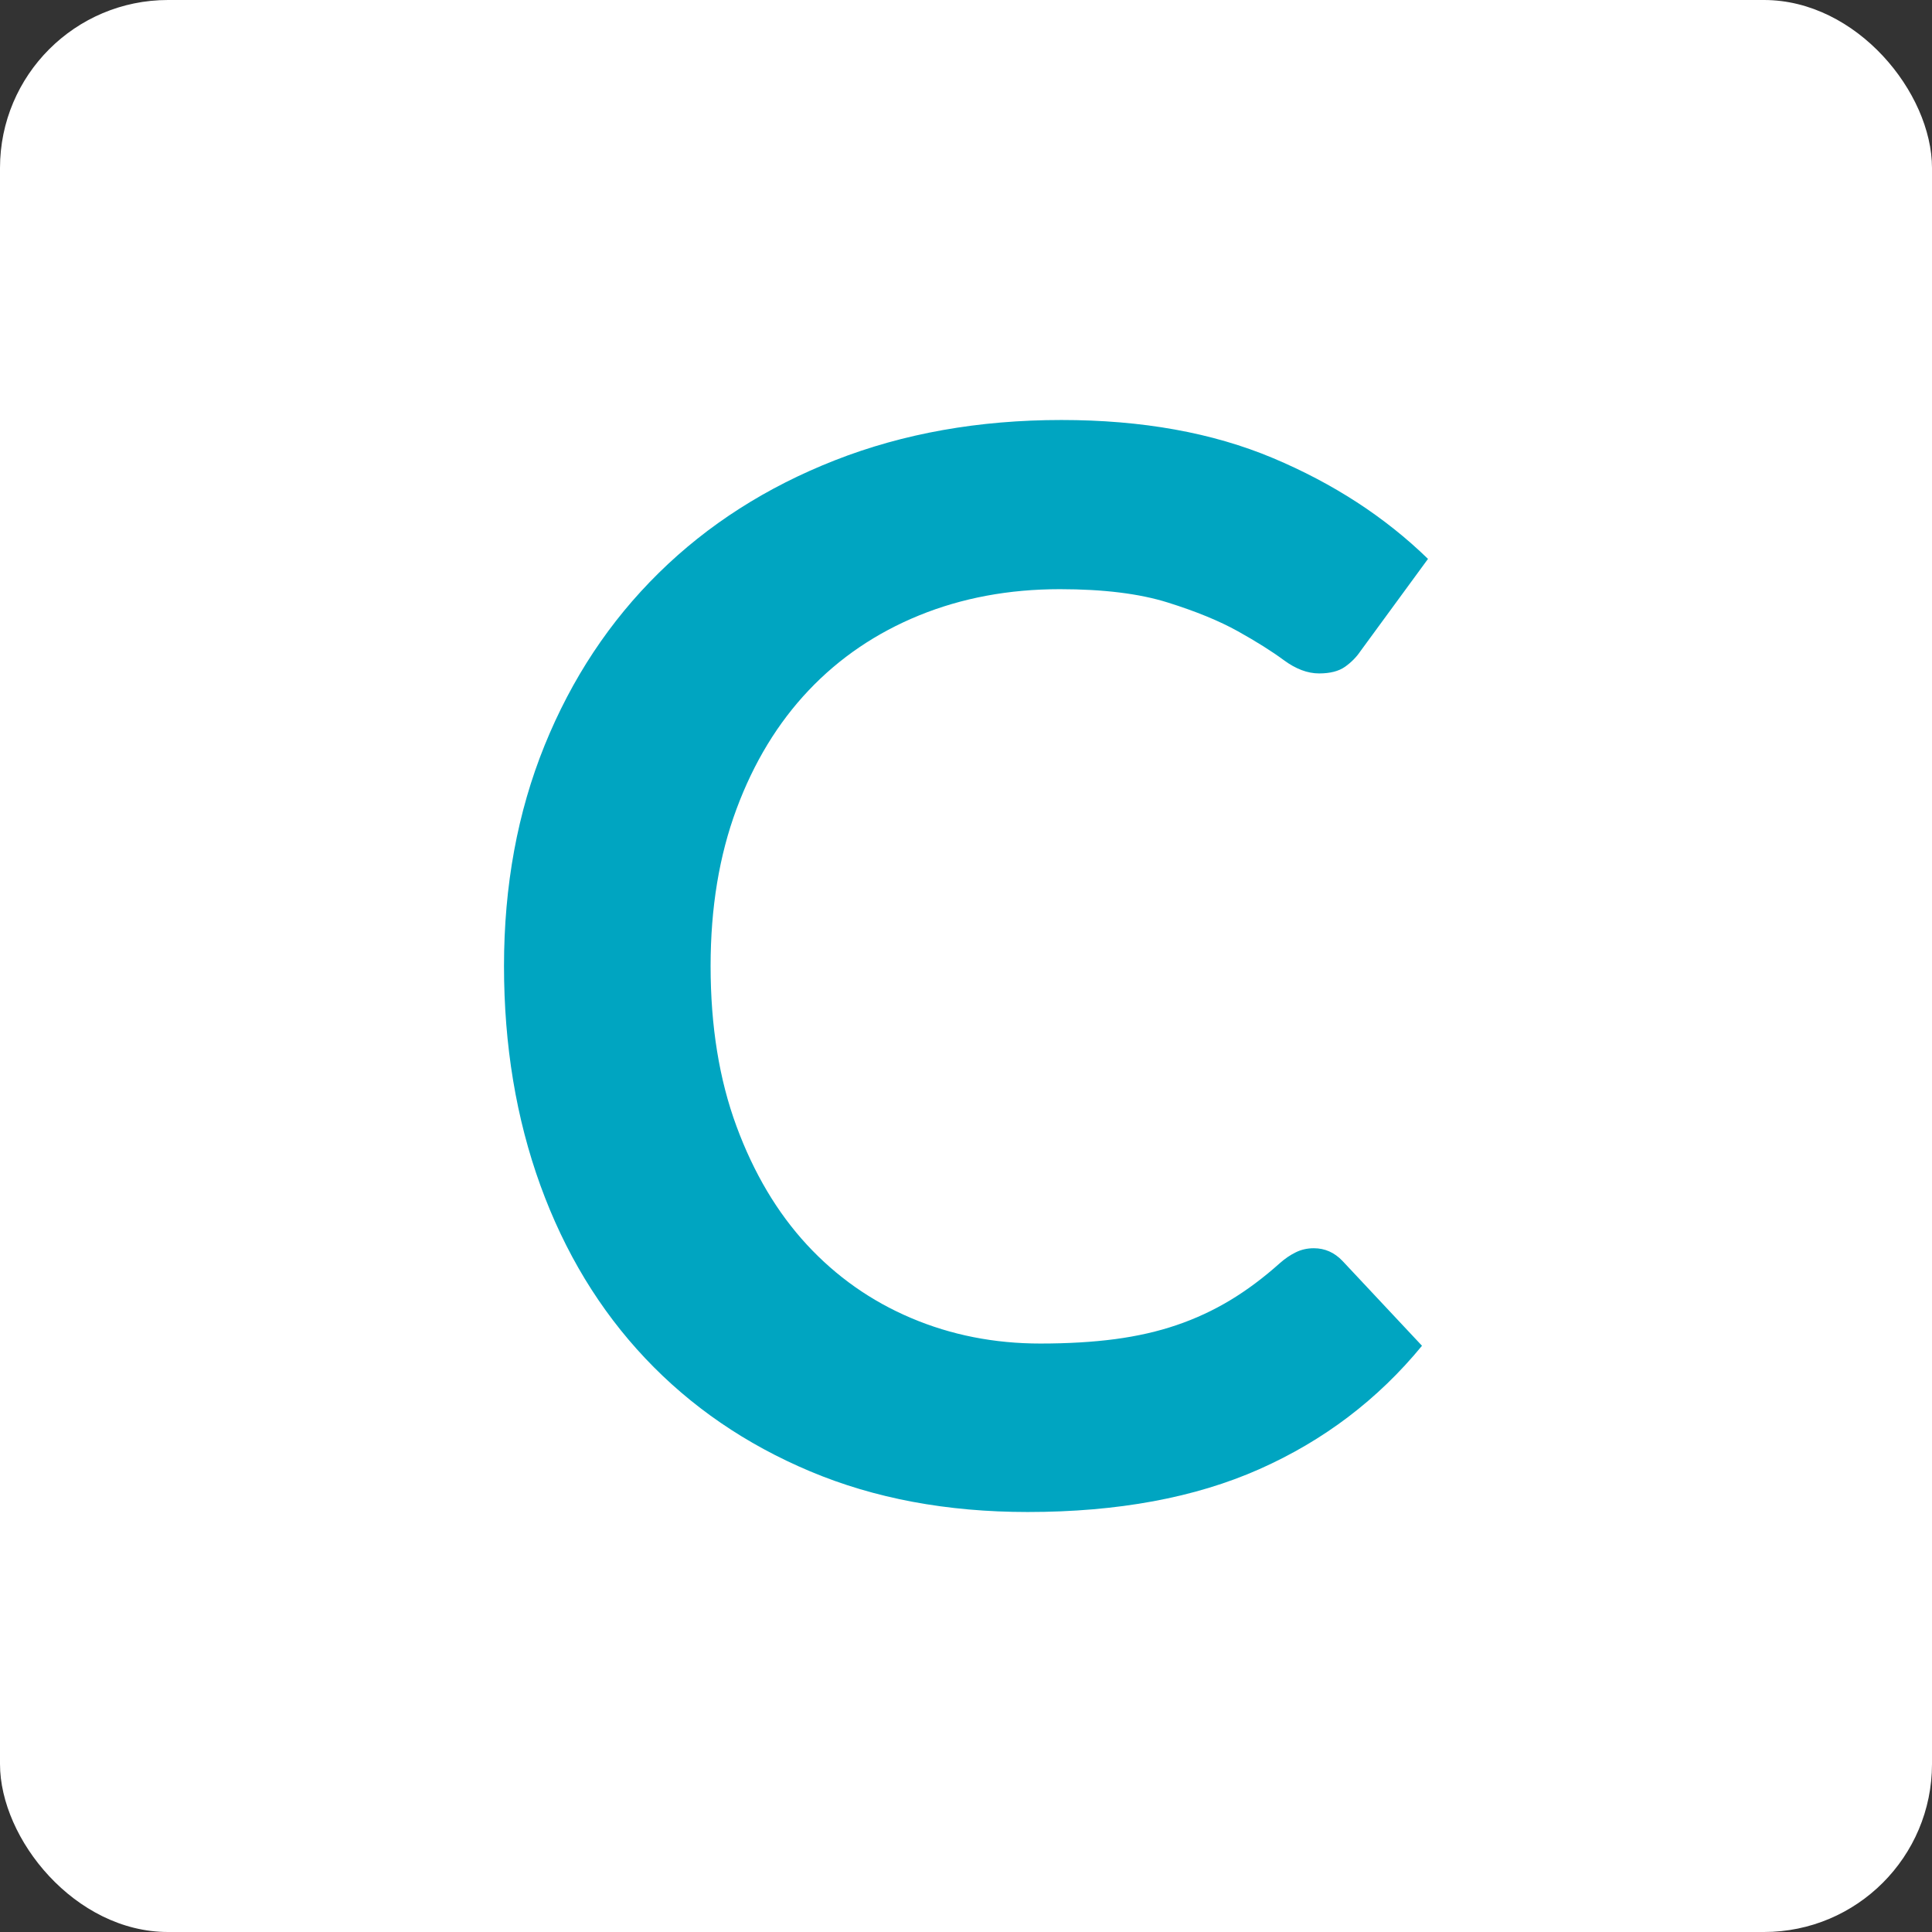 <?xml version="1.0" encoding="UTF-8"?>
<svg width="46px" height="46px" viewBox="0 0 46 46" version="1.1" xmlns="http://www.w3.org/2000/svg" xmlns:xlink="http://www.w3.org/1999/xlink">
    <rect x="0" y="0" width="46" height="46" fill="#333333" stroke="none"/>
    <!-- Generator: Sketch 51.3 (57544) - http://www.bohemiancoding.com/sketch -->
    <desc>Created with Sketch.</desc>
    <defs></defs>
    <g id="Page-6" stroke="none" stroke-width="1" fill="none" fill-rule="evenodd">
        <g id="contently">
            <rect id="Rectangle-17-Copy-7" fill="#FFFFFF" fill-rule="nonzero" x="0" y="0" width="46" height="46" rx="4"></rect>
            <g id="Group-7" transform="translate(12, 10)" fill="#00A5C1">
                <path d="M19.281,19.72 C19.544,19.72 19.77,19.82 19.961,20.019 L21.857,22.042 C20.808,23.32 19.517,24.3 17.985,24.98 C16.452,25.66 14.613,26 12.467,26 C10.547,26 8.821,25.677 7.289,25.032 C5.756,24.387 4.448,23.49 3.363,22.341 C2.278,21.192 1.446,19.82 0.867,18.225 C0.289,16.63 0,14.888 0,13 C0,11.088 0.322,9.338 0.966,7.749 C1.61,6.16 2.516,4.791 3.685,3.641 C4.853,2.492 6.251,1.598 7.879,0.959 C9.507,0.32 11.304,0 13.272,0 C15.191,0 16.87,0.302 18.307,0.906 C19.743,1.51 20.975,2.31 22,3.307 L20.39,5.506 C20.295,5.647 20.173,5.77 20.024,5.876 C19.875,5.981 19.669,6.034 19.407,6.034 C19.132,6.034 18.852,5.928 18.566,5.717 C18.28,5.506 17.916,5.277 17.475,5.031 C17.034,4.785 16.476,4.556 15.802,4.345 C15.129,4.134 14.273,4.028 13.236,4.028 C12.02,4.028 10.902,4.237 9.882,4.653 C8.863,5.069 7.986,5.664 7.253,6.438 C6.52,7.212 5.947,8.154 5.536,9.262 C5.124,10.37 4.919,11.616 4.919,13 C4.919,14.431 5.124,15.703 5.536,16.817 C5.947,17.931 6.505,18.87 7.208,19.632 C7.912,20.394 8.74,20.978 9.694,21.382 C10.648,21.787 11.674,21.989 12.771,21.989 C13.427,21.989 14.02,21.954 14.55,21.884 C15.081,21.813 15.57,21.702 16.017,21.549 C16.464,21.397 16.888,21.2 17.287,20.96 C17.686,20.72 18.083,20.424 18.476,20.072 C18.596,19.966 18.721,19.881 18.852,19.817 C18.983,19.752 19.126,19.72 19.281,19.72 Z" id="C"></path>
            </g>
        </g>
    </g>
</svg>